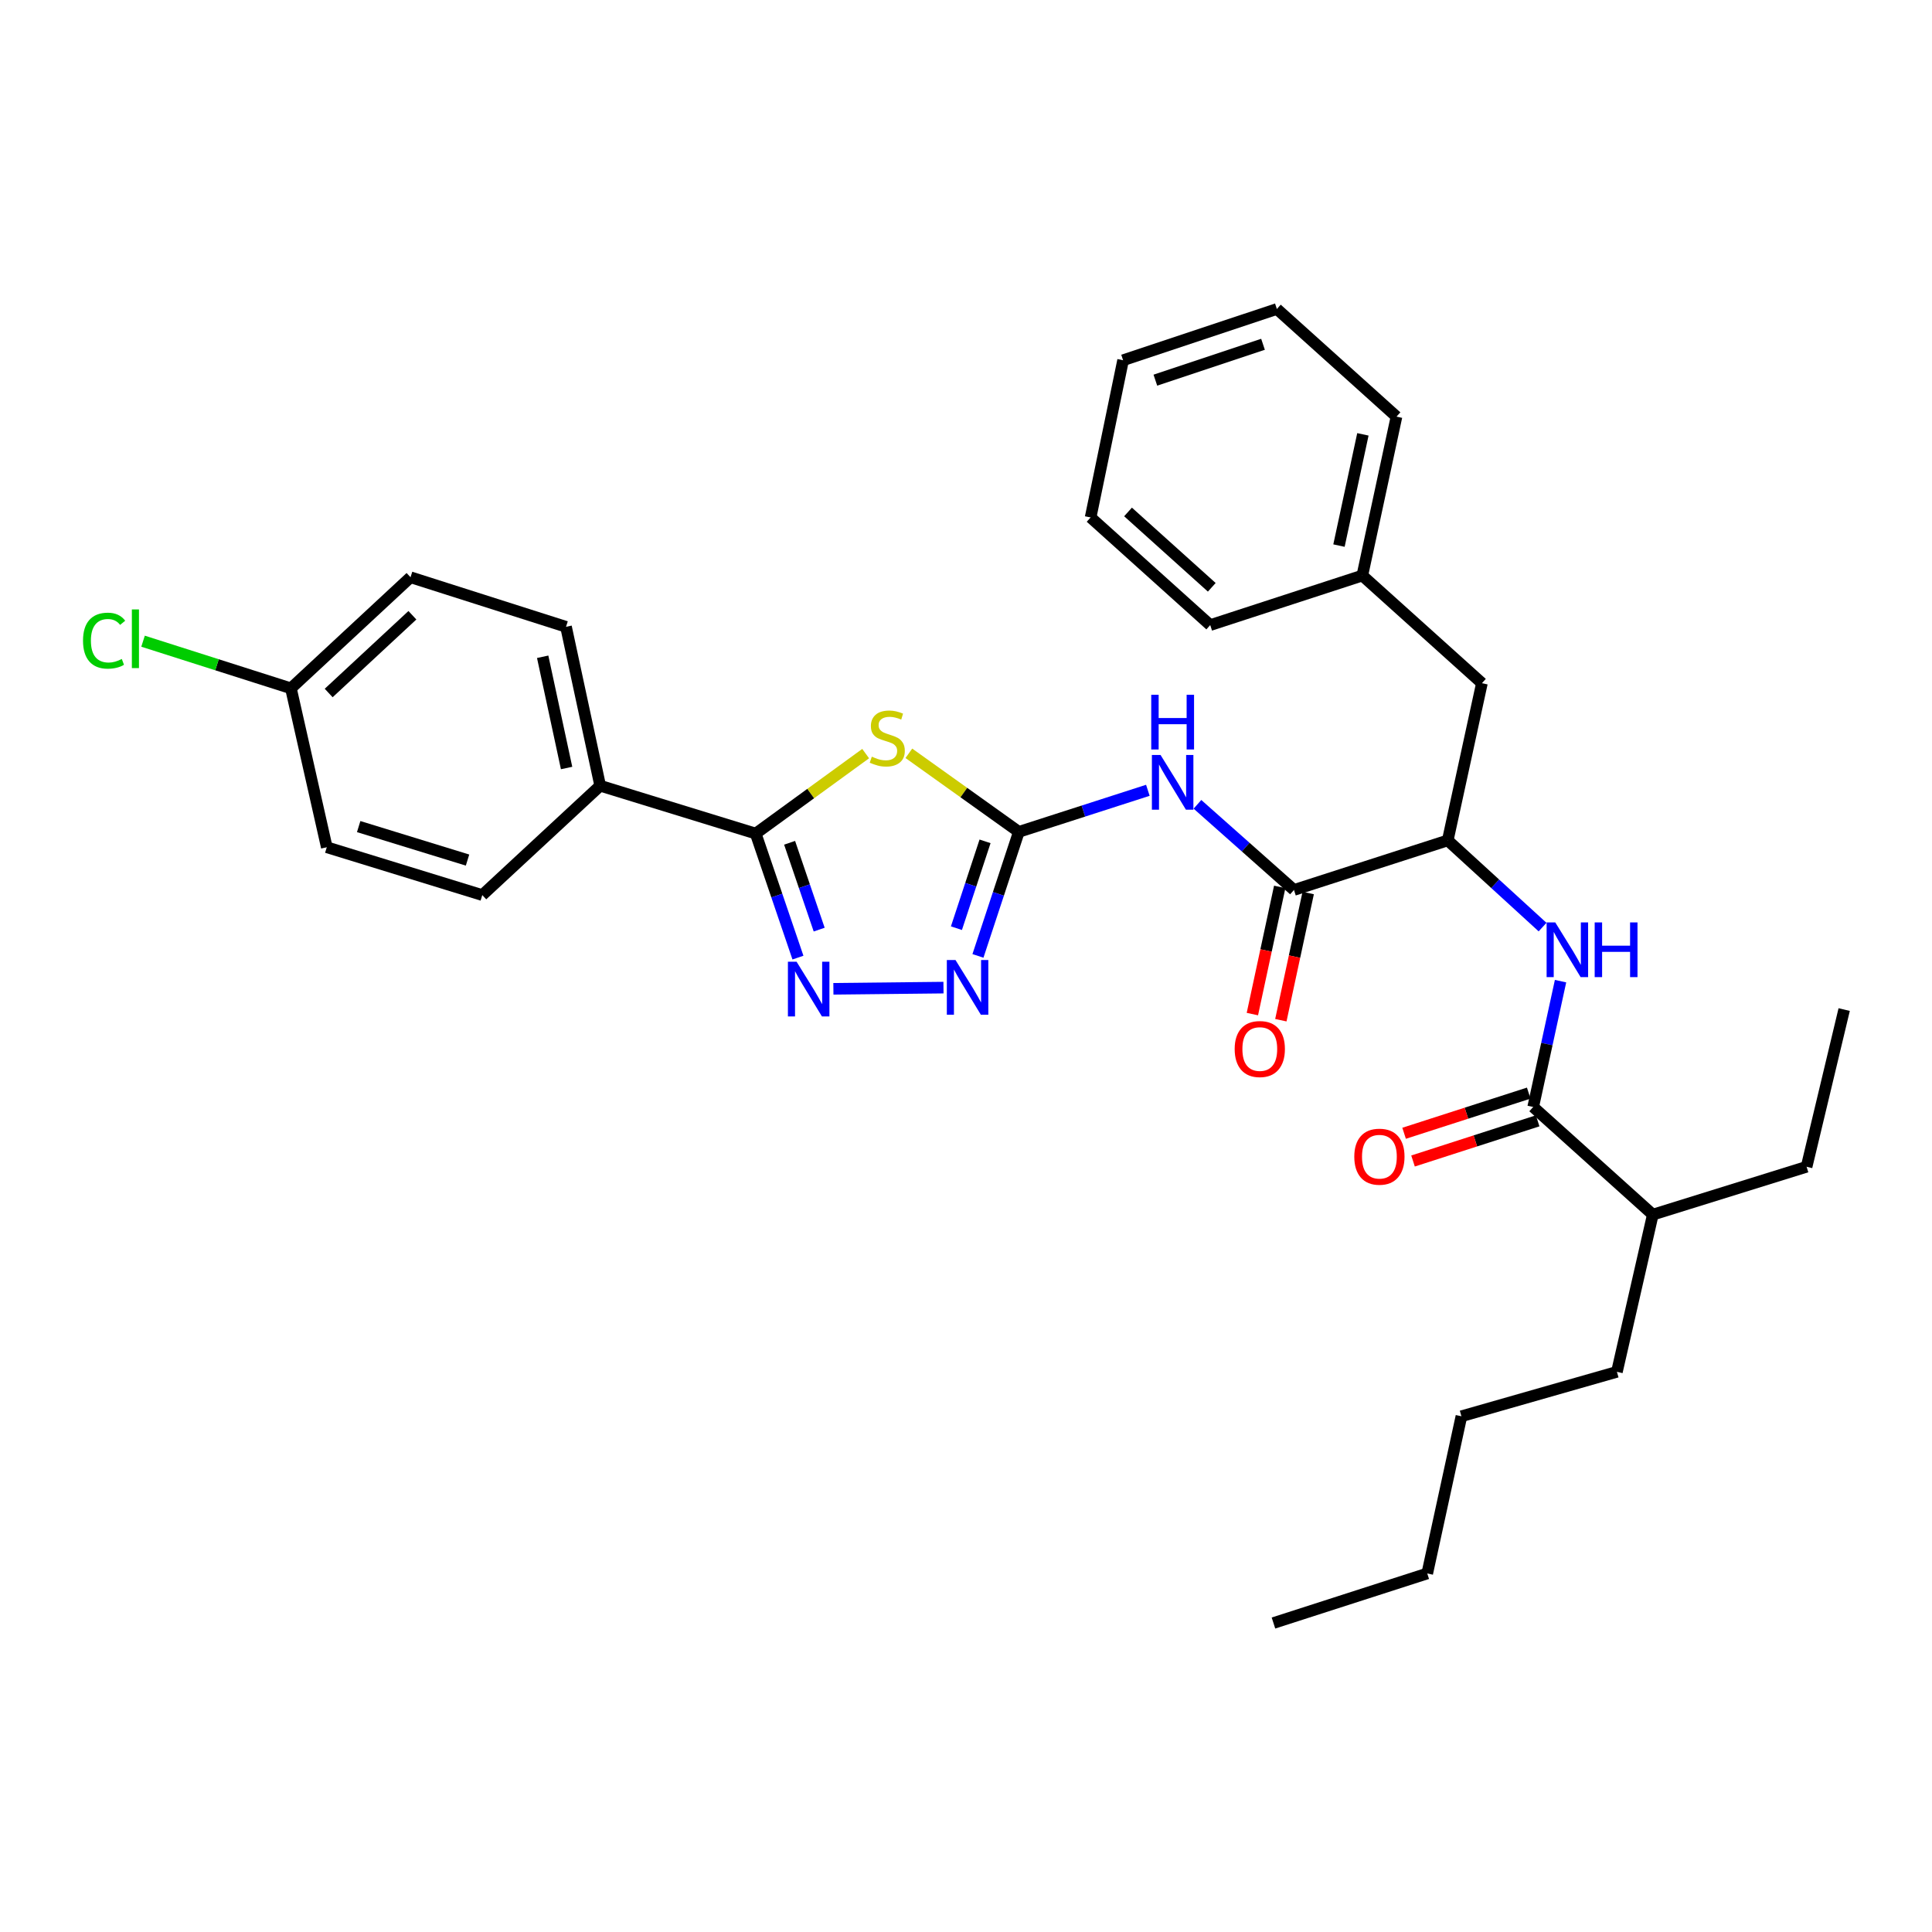<?xml version='1.0' encoding='iso-8859-1'?>
<svg version='1.1' baseProfile='full'
              xmlns='http://www.w3.org/2000/svg'
                      xmlns:rdkit='http://www.rdkit.org/xml'
                      xmlns:xlink='http://www.w3.org/1999/xlink'
                  xml:space='preserve'
width='1000px' height='1000px' viewBox='0 0 1000 1000'>
<!-- END OF HEADER -->
<rect style='opacity:1.0;fill:#FFFFFF;stroke:none' width='1000' height='1000' x='0' y='0'> </rect>
<path class='bond-0' d='M 798.428,479.862 L 773.89,457.425' style='fill:none;fill-rule:evenodd;stroke:#0000FF;stroke-width:6px;stroke-linecap:butt;stroke-linejoin:miter;stroke-opacity:1' />
<path class='bond-0' d='M 773.89,457.425 L 749.352,434.988' style='fill:none;fill-rule:evenodd;stroke:#000000;stroke-width:6px;stroke-linecap:butt;stroke-linejoin:miter;stroke-opacity:1' />
<path class='bond-1' d='M 807.735,507.842 L 800.656,540.405' style='fill:none;fill-rule:evenodd;stroke:#0000FF;stroke-width:6px;stroke-linecap:butt;stroke-linejoin:miter;stroke-opacity:1' />
<path class='bond-1' d='M 800.656,540.405 L 793.578,572.968' style='fill:none;fill-rule:evenodd;stroke:#000000;stroke-width:6px;stroke-linecap:butt;stroke-linejoin:miter;stroke-opacity:1' />
<path class='bond-2' d='M 855.491,628.692 L 935.091,603.92' style='fill:none;fill-rule:evenodd;stroke:#000000;stroke-width:6px;stroke-linecap:butt;stroke-linejoin:miter;stroke-opacity:1' />
<path class='bond-3' d='M 855.491,628.692 L 836.916,710.059' style='fill:none;fill-rule:evenodd;stroke:#000000;stroke-width:6px;stroke-linecap:butt;stroke-linejoin:miter;stroke-opacity:1' />
<path class='bond-4' d='M 855.491,628.692 L 793.578,572.968' style='fill:none;fill-rule:evenodd;stroke:#000000;stroke-width:6px;stroke-linecap:butt;stroke-linejoin:miter;stroke-opacity:1' />
<path class='bond-5' d='M 791.266,565.794 L 759.012,576.188' style='fill:none;fill-rule:evenodd;stroke:#000000;stroke-width:6px;stroke-linecap:butt;stroke-linejoin:miter;stroke-opacity:1' />
<path class='bond-5' d='M 759.012,576.188 L 726.757,586.582' style='fill:none;fill-rule:evenodd;stroke:#FF0000;stroke-width:6px;stroke-linecap:butt;stroke-linejoin:miter;stroke-opacity:1' />
<path class='bond-5' d='M 795.89,580.141 L 763.635,590.535' style='fill:none;fill-rule:evenodd;stroke:#000000;stroke-width:6px;stroke-linecap:butt;stroke-linejoin:miter;stroke-opacity:1' />
<path class='bond-5' d='M 763.635,590.535 L 731.38,600.93' style='fill:none;fill-rule:evenodd;stroke:#FF0000;stroke-width:6px;stroke-linecap:butt;stroke-linejoin:miter;stroke-opacity:1' />
<path class='bond-6' d='M 935.091,603.92 L 954.545,522.553' style='fill:none;fill-rule:evenodd;stroke:#000000;stroke-width:6px;stroke-linecap:butt;stroke-linejoin:miter;stroke-opacity:1' />
<path class='bond-7' d='M 836.916,710.059 L 756.428,733.056' style='fill:none;fill-rule:evenodd;stroke:#000000;stroke-width:6px;stroke-linecap:butt;stroke-linejoin:miter;stroke-opacity:1' />
<path class='bond-8' d='M 619.798,416.315 L 644.775,438.477' style='fill:none;fill-rule:evenodd;stroke:#0000FF;stroke-width:6px;stroke-linecap:butt;stroke-linejoin:miter;stroke-opacity:1' />
<path class='bond-8' d='M 644.775,438.477 L 669.752,460.64' style='fill:none;fill-rule:evenodd;stroke:#000000;stroke-width:6px;stroke-linecap:butt;stroke-linejoin:miter;stroke-opacity:1' />
<path class='bond-9' d='M 594.128,409.057 L 560.74,419.812' style='fill:none;fill-rule:evenodd;stroke:#0000FF;stroke-width:6px;stroke-linecap:butt;stroke-linejoin:miter;stroke-opacity:1' />
<path class='bond-9' d='M 560.74,419.812 L 527.351,430.567' style='fill:none;fill-rule:evenodd;stroke:#000000;stroke-width:6px;stroke-linecap:butt;stroke-linejoin:miter;stroke-opacity:1' />
<path class='bond-10' d='M 662.383,459.055 L 655.305,491.971' style='fill:none;fill-rule:evenodd;stroke:#000000;stroke-width:6px;stroke-linecap:butt;stroke-linejoin:miter;stroke-opacity:1' />
<path class='bond-10' d='M 655.305,491.971 L 648.228,524.887' style='fill:none;fill-rule:evenodd;stroke:#FF0000;stroke-width:6px;stroke-linecap:butt;stroke-linejoin:miter;stroke-opacity:1' />
<path class='bond-10' d='M 677.12,462.224 L 670.043,495.14' style='fill:none;fill-rule:evenodd;stroke:#000000;stroke-width:6px;stroke-linecap:butt;stroke-linejoin:miter;stroke-opacity:1' />
<path class='bond-10' d='M 670.043,495.14 L 662.965,528.056' style='fill:none;fill-rule:evenodd;stroke:#FF0000;stroke-width:6px;stroke-linecap:butt;stroke-linejoin:miter;stroke-opacity:1' />
<path class='bond-11' d='M 669.752,460.64 L 749.352,434.988' style='fill:none;fill-rule:evenodd;stroke:#000000;stroke-width:6px;stroke-linecap:butt;stroke-linejoin:miter;stroke-opacity:1' />
<path class='bond-12' d='M 448.064,390.062 L 419.605,410.758' style='fill:none;fill-rule:evenodd;stroke:#CCCC00;stroke-width:6px;stroke-linecap:butt;stroke-linejoin:miter;stroke-opacity:1' />
<path class='bond-12' d='M 419.605,410.758 L 391.147,431.454' style='fill:none;fill-rule:evenodd;stroke:#000000;stroke-width:6px;stroke-linecap:butt;stroke-linejoin:miter;stroke-opacity:1' />
<path class='bond-13' d='M 470.421,389.906 L 498.886,410.236' style='fill:none;fill-rule:evenodd;stroke:#CCCC00;stroke-width:6px;stroke-linecap:butt;stroke-linejoin:miter;stroke-opacity:1' />
<path class='bond-13' d='M 498.886,410.236 L 527.351,430.567' style='fill:none;fill-rule:evenodd;stroke:#000000;stroke-width:6px;stroke-linecap:butt;stroke-linejoin:miter;stroke-opacity:1' />
<path class='bond-14' d='M 391.147,431.454 L 402.082,463.555' style='fill:none;fill-rule:evenodd;stroke:#000000;stroke-width:6px;stroke-linecap:butt;stroke-linejoin:miter;stroke-opacity:1' />
<path class='bond-14' d='M 402.082,463.555 L 413.017,495.656' style='fill:none;fill-rule:evenodd;stroke:#0000FF;stroke-width:6px;stroke-linecap:butt;stroke-linejoin:miter;stroke-opacity:1' />
<path class='bond-14' d='M 408.697,436.224 L 416.351,458.695' style='fill:none;fill-rule:evenodd;stroke:#000000;stroke-width:6px;stroke-linecap:butt;stroke-linejoin:miter;stroke-opacity:1' />
<path class='bond-14' d='M 416.351,458.695 L 424.006,481.165' style='fill:none;fill-rule:evenodd;stroke:#0000FF;stroke-width:6px;stroke-linecap:butt;stroke-linejoin:miter;stroke-opacity:1' />
<path class='bond-15' d='M 391.147,431.454 L 310.659,406.691' style='fill:none;fill-rule:evenodd;stroke:#000000;stroke-width:6px;stroke-linecap:butt;stroke-linejoin:miter;stroke-opacity:1' />
<path class='bond-16' d='M 431.362,511.804 L 488.344,511.189' style='fill:none;fill-rule:evenodd;stroke:#0000FF;stroke-width:6px;stroke-linecap:butt;stroke-linejoin:miter;stroke-opacity:1' />
<path class='bond-17' d='M 527.351,430.567 L 516.768,462.671' style='fill:none;fill-rule:evenodd;stroke:#000000;stroke-width:6px;stroke-linecap:butt;stroke-linejoin:miter;stroke-opacity:1' />
<path class='bond-17' d='M 516.768,462.671 L 506.186,494.776' style='fill:none;fill-rule:evenodd;stroke:#0000FF;stroke-width:6px;stroke-linecap:butt;stroke-linejoin:miter;stroke-opacity:1' />
<path class='bond-17' d='M 509.86,435.479 L 502.452,457.952' style='fill:none;fill-rule:evenodd;stroke:#000000;stroke-width:6px;stroke-linecap:butt;stroke-linejoin:miter;stroke-opacity:1' />
<path class='bond-17' d='M 502.452,457.952 L 495.044,480.425' style='fill:none;fill-rule:evenodd;stroke:#0000FF;stroke-width:6px;stroke-linecap:butt;stroke-linejoin:miter;stroke-opacity:1' />
<path class='bond-18' d='M 310.659,406.691 L 292.972,324.436' style='fill:none;fill-rule:evenodd;stroke:#000000;stroke-width:6px;stroke-linecap:butt;stroke-linejoin:miter;stroke-opacity:1' />
<path class='bond-18' d='M 293.269,397.521 L 280.888,339.943' style='fill:none;fill-rule:evenodd;stroke:#000000;stroke-width:6px;stroke-linecap:butt;stroke-linejoin:miter;stroke-opacity:1' />
<path class='bond-19' d='M 310.659,406.691 L 249.634,463.294' style='fill:none;fill-rule:evenodd;stroke:#000000;stroke-width:6px;stroke-linecap:butt;stroke-linejoin:miter;stroke-opacity:1' />
<path class='bond-20' d='M 292.972,324.436 L 212.484,298.784' style='fill:none;fill-rule:evenodd;stroke:#000000;stroke-width:6px;stroke-linecap:butt;stroke-linejoin:miter;stroke-opacity:1' />
<path class='bond-21' d='M 212.484,298.784 L 150.579,356.276' style='fill:none;fill-rule:evenodd;stroke:#000000;stroke-width:6px;stroke-linecap:butt;stroke-linejoin:miter;stroke-opacity:1' />
<path class='bond-21' d='M 213.456,318.454 L 170.123,358.698' style='fill:none;fill-rule:evenodd;stroke:#000000;stroke-width:6px;stroke-linecap:butt;stroke-linejoin:miter;stroke-opacity:1' />
<path class='bond-22' d='M 150.579,356.276 L 169.146,438.531' style='fill:none;fill-rule:evenodd;stroke:#000000;stroke-width:6px;stroke-linecap:butt;stroke-linejoin:miter;stroke-opacity:1' />
<path class='bond-23' d='M 150.579,356.276 L 112.311,344.08' style='fill:none;fill-rule:evenodd;stroke:#000000;stroke-width:6px;stroke-linecap:butt;stroke-linejoin:miter;stroke-opacity:1' />
<path class='bond-23' d='M 112.311,344.08 L 74.043,331.884' style='fill:none;fill-rule:evenodd;stroke:#00CC00;stroke-width:6px;stroke-linecap:butt;stroke-linejoin:miter;stroke-opacity:1' />
<path class='bond-24' d='M 169.146,438.531 L 249.634,463.294' style='fill:none;fill-rule:evenodd;stroke:#000000;stroke-width:6px;stroke-linecap:butt;stroke-linejoin:miter;stroke-opacity:1' />
<path class='bond-24' d='M 185.652,427.838 L 241.993,445.172' style='fill:none;fill-rule:evenodd;stroke:#000000;stroke-width:6px;stroke-linecap:butt;stroke-linejoin:miter;stroke-opacity:1' />
<path class='bond-25' d='M 749.352,434.988 L 767.039,353.621' style='fill:none;fill-rule:evenodd;stroke:#000000;stroke-width:6px;stroke-linecap:butt;stroke-linejoin:miter;stroke-opacity:1' />
<path class='bond-26' d='M 767.039,353.621 L 705.134,297.905' style='fill:none;fill-rule:evenodd;stroke:#000000;stroke-width:6px;stroke-linecap:butt;stroke-linejoin:miter;stroke-opacity:1' />
<path class='bond-27' d='M 705.134,297.905 L 722.821,215.65' style='fill:none;fill-rule:evenodd;stroke:#000000;stroke-width:6px;stroke-linecap:butt;stroke-linejoin:miter;stroke-opacity:1' />
<path class='bond-27' d='M 693.05,282.398 L 705.431,224.82' style='fill:none;fill-rule:evenodd;stroke:#000000;stroke-width:6px;stroke-linecap:butt;stroke-linejoin:miter;stroke-opacity:1' />
<path class='bond-28' d='M 705.134,297.905 L 626.413,323.548' style='fill:none;fill-rule:evenodd;stroke:#000000;stroke-width:6px;stroke-linecap:butt;stroke-linejoin:miter;stroke-opacity:1' />
<path class='bond-29' d='M 722.821,215.65 L 660.908,159.926' style='fill:none;fill-rule:evenodd;stroke:#000000;stroke-width:6px;stroke-linecap:butt;stroke-linejoin:miter;stroke-opacity:1' />
<path class='bond-30' d='M 660.908,159.926 L 581.308,186.456' style='fill:none;fill-rule:evenodd;stroke:#000000;stroke-width:6px;stroke-linecap:butt;stroke-linejoin:miter;stroke-opacity:1' />
<path class='bond-30' d='M 653.735,178.206 L 598.015,196.778' style='fill:none;fill-rule:evenodd;stroke:#000000;stroke-width:6px;stroke-linecap:butt;stroke-linejoin:miter;stroke-opacity:1' />
<path class='bond-31' d='M 581.308,186.456 L 564.5,267.832' style='fill:none;fill-rule:evenodd;stroke:#000000;stroke-width:6px;stroke-linecap:butt;stroke-linejoin:miter;stroke-opacity:1' />
<path class='bond-32' d='M 564.5,267.832 L 626.413,323.548' style='fill:none;fill-rule:evenodd;stroke:#000000;stroke-width:6px;stroke-linecap:butt;stroke-linejoin:miter;stroke-opacity:1' />
<path class='bond-32' d='M 583.871,264.984 L 627.21,303.986' style='fill:none;fill-rule:evenodd;stroke:#000000;stroke-width:6px;stroke-linecap:butt;stroke-linejoin:miter;stroke-opacity:1' />
<path class='bond-33' d='M 756.428,733.056 L 738.741,814.423' style='fill:none;fill-rule:evenodd;stroke:#000000;stroke-width:6px;stroke-linecap:butt;stroke-linejoin:miter;stroke-opacity:1' />
<path class='bond-34' d='M 738.741,814.423 L 659.141,840.074' style='fill:none;fill-rule:evenodd;stroke:#000000;stroke-width:6px;stroke-linecap:butt;stroke-linejoin:miter;stroke-opacity:1' />
<path  class='atom-0' d='M 805.005 477.44
L 814.285 492.44
Q 815.205 493.92, 816.685 496.6
Q 818.165 499.28, 818.245 499.44
L 818.245 477.44
L 822.005 477.44
L 822.005 505.76
L 818.125 505.76
L 808.165 489.36
Q 807.005 487.44, 805.765 485.24
Q 804.565 483.04, 804.205 482.36
L 804.205 505.76
L 800.525 505.76
L 800.525 477.44
L 805.005 477.44
' fill='#0000FF'/>
<path  class='atom-0' d='M 825.405 477.44
L 829.245 477.44
L 829.245 489.48
L 843.725 489.48
L 843.725 477.44
L 847.565 477.44
L 847.565 505.76
L 843.725 505.76
L 843.725 492.68
L 829.245 492.68
L 829.245 505.76
L 825.405 505.76
L 825.405 477.44
' fill='#0000FF'/>
<path  class='atom-3' d='M 700.978 598.699
Q 700.978 591.899, 704.338 588.099
Q 707.698 584.299, 713.978 584.299
Q 720.258 584.299, 723.618 588.099
Q 726.978 591.899, 726.978 598.699
Q 726.978 605.579, 723.578 609.499
Q 720.178 613.379, 713.978 613.379
Q 707.738 613.379, 704.338 609.499
Q 700.978 605.619, 700.978 598.699
M 713.978 610.179
Q 718.298 610.179, 720.618 607.299
Q 722.978 604.379, 722.978 598.699
Q 722.978 593.139, 720.618 590.339
Q 718.298 587.499, 713.978 587.499
Q 709.658 587.499, 707.298 590.299
Q 704.978 593.099, 704.978 598.699
Q 704.978 604.419, 707.298 607.299
Q 709.658 610.179, 713.978 610.179
' fill='#FF0000'/>
<path  class='atom-6' d='M 600.699 390.764
L 609.979 405.764
Q 610.899 407.244, 612.379 409.924
Q 613.859 412.604, 613.939 412.764
L 613.939 390.764
L 617.699 390.764
L 617.699 419.084
L 613.819 419.084
L 603.859 402.684
Q 602.699 400.764, 601.459 398.564
Q 600.259 396.364, 599.899 395.684
L 599.899 419.084
L 596.219 419.084
L 596.219 390.764
L 600.699 390.764
' fill='#0000FF'/>
<path  class='atom-6' d='M 595.879 359.612
L 599.719 359.612
L 599.719 371.652
L 614.199 371.652
L 614.199 359.612
L 618.039 359.612
L 618.039 387.932
L 614.199 387.932
L 614.199 374.852
L 599.719 374.852
L 599.719 387.932
L 595.879 387.932
L 595.879 359.612
' fill='#0000FF'/>
<path  class='atom-8' d='M 639.065 542.974
Q 639.065 536.174, 642.425 532.374
Q 645.785 528.574, 652.065 528.574
Q 658.345 528.574, 661.705 532.374
Q 665.065 536.174, 665.065 542.974
Q 665.065 549.854, 661.665 553.774
Q 658.265 557.654, 652.065 557.654
Q 645.825 557.654, 642.425 553.774
Q 639.065 549.894, 639.065 542.974
M 652.065 554.454
Q 656.385 554.454, 658.705 551.574
Q 661.065 548.654, 661.065 542.974
Q 661.065 537.414, 658.705 534.614
Q 656.385 531.774, 652.065 531.774
Q 647.745 531.774, 645.385 534.574
Q 643.065 537.374, 643.065 542.974
Q 643.065 548.694, 645.385 551.574
Q 647.745 554.454, 652.065 554.454
' fill='#FF0000'/>
<path  class='atom-9' d='M 451.249 391.647
Q 451.569 391.767, 452.889 392.327
Q 454.209 392.887, 455.649 393.247
Q 457.129 393.567, 458.569 393.567
Q 461.249 393.567, 462.809 392.287
Q 464.369 390.967, 464.369 388.687
Q 464.369 387.127, 463.569 386.167
Q 462.809 385.207, 461.609 384.687
Q 460.409 384.167, 458.409 383.567
Q 455.889 382.807, 454.369 382.087
Q 452.889 381.367, 451.809 379.847
Q 450.769 378.327, 450.769 375.767
Q 450.769 372.207, 453.169 370.007
Q 455.609 367.807, 460.409 367.807
Q 463.689 367.807, 467.409 369.367
L 466.489 372.447
Q 463.089 371.047, 460.529 371.047
Q 457.769 371.047, 456.249 372.207
Q 454.729 373.327, 454.769 375.287
Q 454.769 376.807, 455.529 377.727
Q 456.329 378.647, 457.449 379.167
Q 458.609 379.687, 460.529 380.287
Q 463.089 381.087, 464.609 381.887
Q 466.129 382.687, 467.209 384.327
Q 468.329 385.927, 468.329 388.687
Q 468.329 392.607, 465.689 394.727
Q 463.089 396.807, 458.729 396.807
Q 456.209 396.807, 454.289 396.247
Q 452.409 395.727, 450.169 394.807
L 451.249 391.647
' fill='#CCCC00'/>
<path  class='atom-11' d='M 412.305 497.782
L 421.585 512.782
Q 422.505 514.262, 423.985 516.942
Q 425.465 519.622, 425.545 519.782
L 425.545 497.782
L 429.305 497.782
L 429.305 526.102
L 425.425 526.102
L 415.465 509.702
Q 414.305 507.782, 413.065 505.582
Q 411.865 503.382, 411.505 502.702
L 411.505 526.102
L 407.825 526.102
L 407.825 497.782
L 412.305 497.782
' fill='#0000FF'/>
<path  class='atom-13' d='M 494.56 496.894
L 503.84 511.894
Q 504.76 513.374, 506.24 516.054
Q 507.72 518.734, 507.8 518.894
L 507.8 496.894
L 511.56 496.894
L 511.56 525.214
L 507.68 525.214
L 497.72 508.814
Q 496.56 506.894, 495.32 504.694
Q 494.12 502.494, 493.76 501.814
L 493.76 525.214
L 490.08 525.214
L 490.08 496.894
L 494.56 496.894
' fill='#0000FF'/>
<path  class='atom-20' d='M 42.971 331.605
Q 42.971 324.565, 46.251 320.885
Q 49.571 317.165, 55.851 317.165
Q 61.691 317.165, 64.811 321.285
L 62.171 323.445
Q 59.891 320.445, 55.851 320.445
Q 51.571 320.445, 49.291 323.325
Q 47.051 326.165, 47.051 331.605
Q 47.051 337.205, 49.371 340.085
Q 51.731 342.965, 56.291 342.965
Q 59.411 342.965, 63.051 341.085
L 64.171 344.085
Q 62.691 345.045, 60.451 345.605
Q 58.211 346.165, 55.731 346.165
Q 49.571 346.165, 46.251 342.405
Q 42.971 338.645, 42.971 331.605
' fill='#00CC00'/>
<path  class='atom-20' d='M 68.251 315.445
L 71.931 315.445
L 71.931 345.805
L 68.251 345.805
L 68.251 315.445
' fill='#00CC00'/>
</svg>
